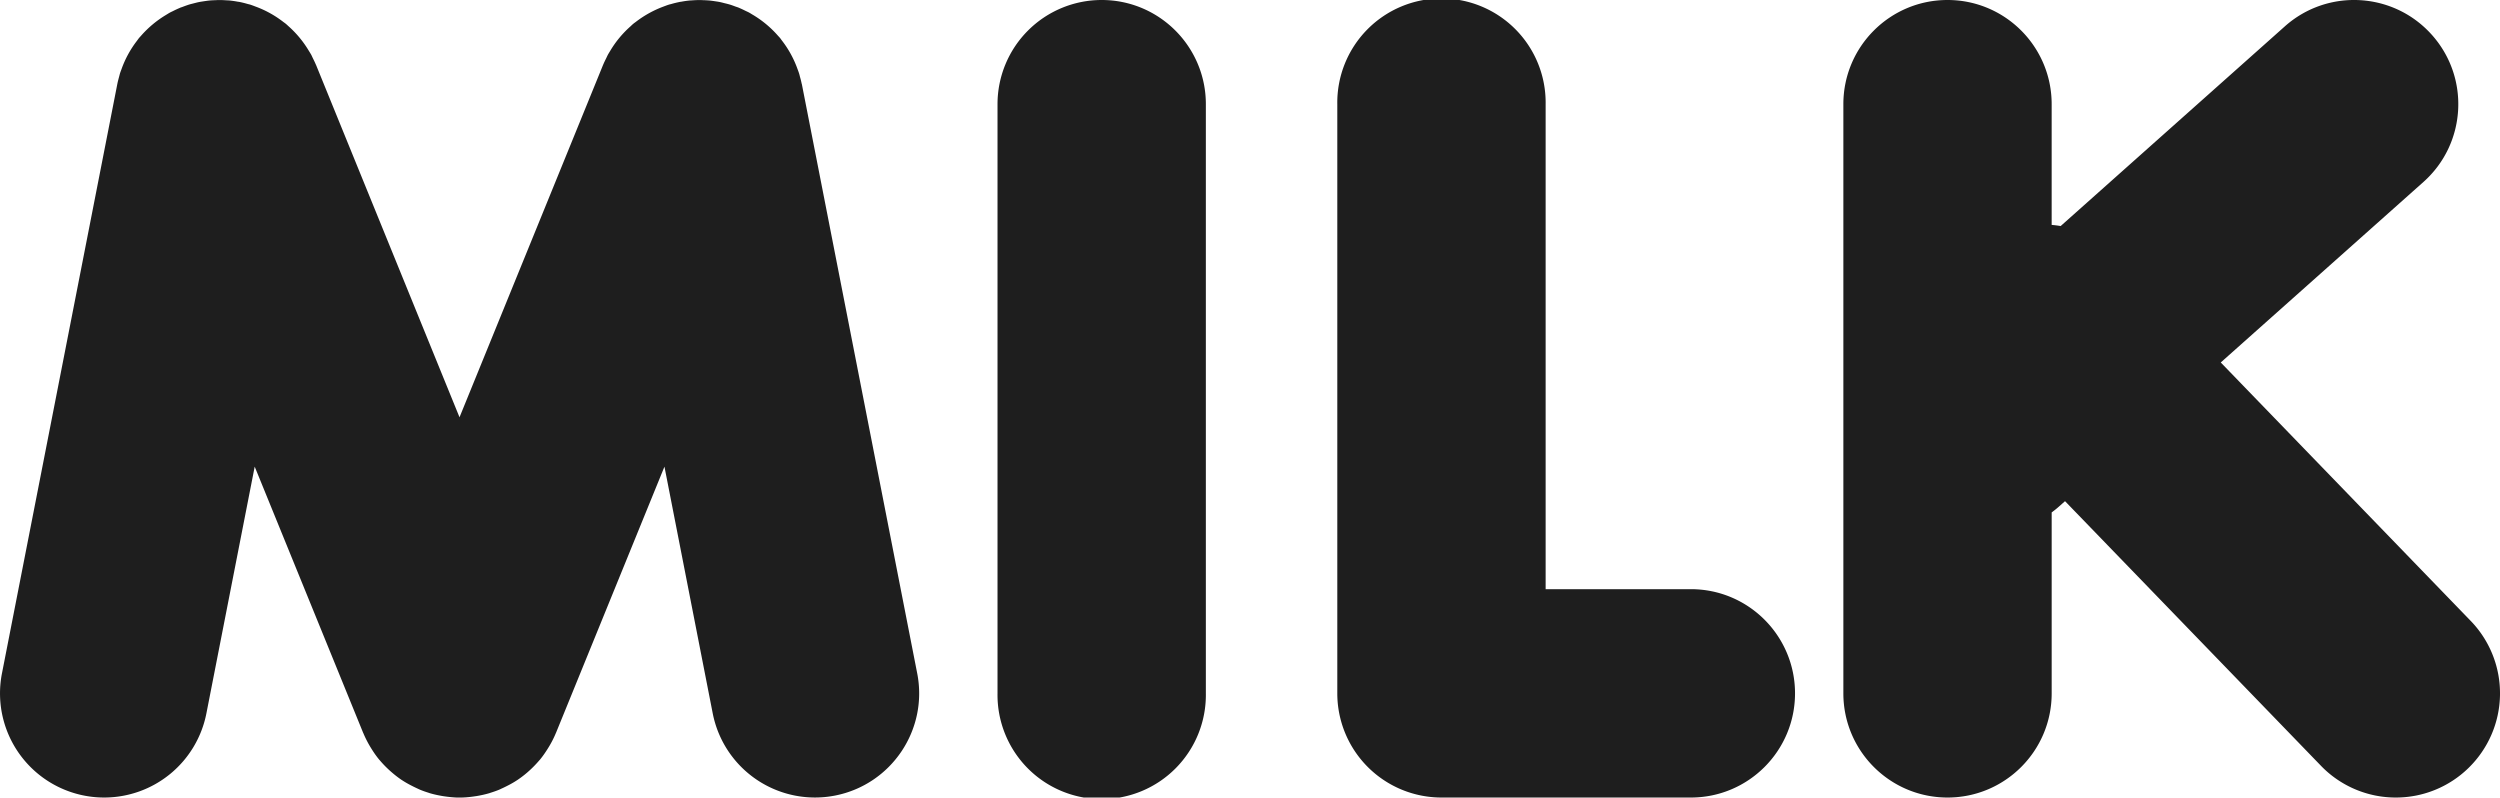 <svg xmlns="http://www.w3.org/2000/svg" width="216.189" height="68.97"><path d="M69.338 7.278c-.002-.013-.008-.028-.012-.043a7.916 7.916 0 00-.147-.589c-.025-.098-.047-.199-.078-.294-.039-.129-.088-.255-.135-.381a8.913 8.913 0 00-1.371-2.494c-.047-.065-.09-.129-.139-.19-.072-.086-.154-.166-.227-.251a8.983 8.983 0 00-2.18-1.787c-.094-.056-.185-.117-.283-.169-.109-.059-.229-.107-.344-.165a8.235 8.235 0 00-.475-.221.273.273 0 00-.055-.025c-.098-.042-.199-.07-.301-.106-.158-.059-.318-.12-.48-.169a7.805 7.805 0 00-.461-.119 9.837 9.837 0 00-.385-.096c-.184-.036-.369-.061-.553-.089-.103-.012-.205-.03-.309-.04a8.962 8.962 0 00-.631-.036c-.082-.003-.164-.01-.246-.01-.23 0-.461.013-.688.028-.068.006-.135.006-.205.012a8.187 8.187 0 00-.707.102c-.055.009-.107.012-.162.024l-.021.006a8.295 8.295 0 00-.678.166c-.074.022-.15.036-.221.058-.172.053-.338.12-.504.181a9.115 9.115 0 00-2.338 1.297c-.076.062-.16.113-.232.175-.086.07-.164.147-.246.224a8.906 8.906 0 00-1.738 2.091c-.076.129-.156.251-.226.38-.045.089-.088.184-.131.273-.09.182-.18.362-.258.549-.006.016-.012.027-.02.043L39.737 36.084 27.328 5.61c-.008-.016-.016-.027-.022-.043-.078-.187-.168-.367-.258-.549-.043-.089-.084-.184-.129-.273-.074-.132-.154-.258-.232-.383a8.987 8.987 0 00-1.717-2.075c-.09-.077-.172-.163-.264-.236-.068-.059-.143-.104-.213-.159A8.914 8.914 0 0022.124.577c-.162-.06-.324-.125-.49-.178-.072-.022-.15-.036-.227-.058a9.45 9.45 0 00-.658-.166s-.024-.003-.035-.006c-.06-.013-.121-.016-.18-.027a8.719 8.719 0 00-.678-.099c-.096-.009-.189-.009-.281-.016-.199-.012-.398-.024-.6-.024-.119 0-.236.007-.353.013-.174.006-.348.012-.52.03-.143.013-.285.037-.428.056-.145.024-.289.043-.434.07-.174.034-.342.08-.512.123-.113.03-.227.055-.34.089-.205.064-.408.138-.607.214-.066.024-.135.043-.199.07-.012.004-.021.01-.033.016a8.642 8.642 0 00-.594.276c-.078.039-.156.073-.234.113-.141.076-.271.162-.41.245a9.057 9.057 0 00-2.078 1.734c-.068.08-.141.153-.207.23-.065.079-.121.165-.182.245a8.93 8.93 0 00-1.324 2.418c-.047.135-.102.267-.145.405-.027.095-.049.192-.076.288-.053.199-.107.395-.148.598l-.008.04L.17 58.227a9.007 9.007 0 008.849 10.74 9.009 9.009 0 008.83-7.28l4.176-21.333 9.373 23.004c.004.012.012.022.018.033a9.163 9.163 0 00.691 1.334c.207.334.43.659.682.962.025.031.053.058.078.089a9.325 9.325 0 00.963.971c.293.255.6.497.928.715.027.018.053.03.078.049.299.193.611.361.935.521.102.05.203.099.303.145.09.04.176.086.268.122.24.099.484.182.728.258.029.01.057.022.086.031.381.113.762.192 1.145.257l.26.037c.393.052.787.089 1.178.089h.006a9.03 9.03 0 001.176-.089l.262-.037a9.687 9.687 0 001.143-.257l.086-.031c.246-.076.488-.159.731-.258.092-.036.174-.082.266-.122.102-.046.203-.095.303-.145.324-.159.639-.327.936-.521.025-.019.053-.031.078-.049a9.038 9.038 0 001.143-.907 9.8 9.8 0 00.748-.779c.025-.03.055-.058.08-.089.25-.303.471-.628.68-.962a8.889 8.889 0 00.693-1.334c.002-.012.012-.022.016-.033l9.373-23.004 4.174 21.333a9.012 9.012 0 0010.572 7.111c4.883-.956 8.068-5.689 7.111-10.571L69.341 7.278zM95.269 0a9.009 9.009 0 00-9.008 9.009v50.949a9.009 9.009 0 1018.016 0V9.009c0-4.974-4.033-9.009-9.008-9.009zm50.95 50.95H133.66V9.009a9.009 9.009 0 10-18.016 0v50.949a9.009 9.009 0 009.008 9.009h21.566c4.975 0 9.008-4.034 9.008-9.009s-4.033-9.009-9.008-9.009zm67.437 2.743l-21.615-22.348 17.525-15.608c3.715-3.31 4.043-9.005.736-12.717-3.311-3.718-9.006-4.049-12.721-.739l-19.385 17.267a8.373 8.373 0 00-.777-.099V9.01c.001-4.975-4.03-9.01-9.005-9.01s-9.008 4.034-9.008 9.009v50.949c0 4.975 4.033 9.009 9.008 9.009s9.006-4.034 9.006-9.009V44.311c.229-.166.453-.347.668-.54l.486-.432 22.131 22.881a8.984 8.984 0 006.477 2.747 8.983 8.983 0 006.262-2.535 9.01 9.01 0 00.213-12.739z" fill="#1e1e1e"/></svg>